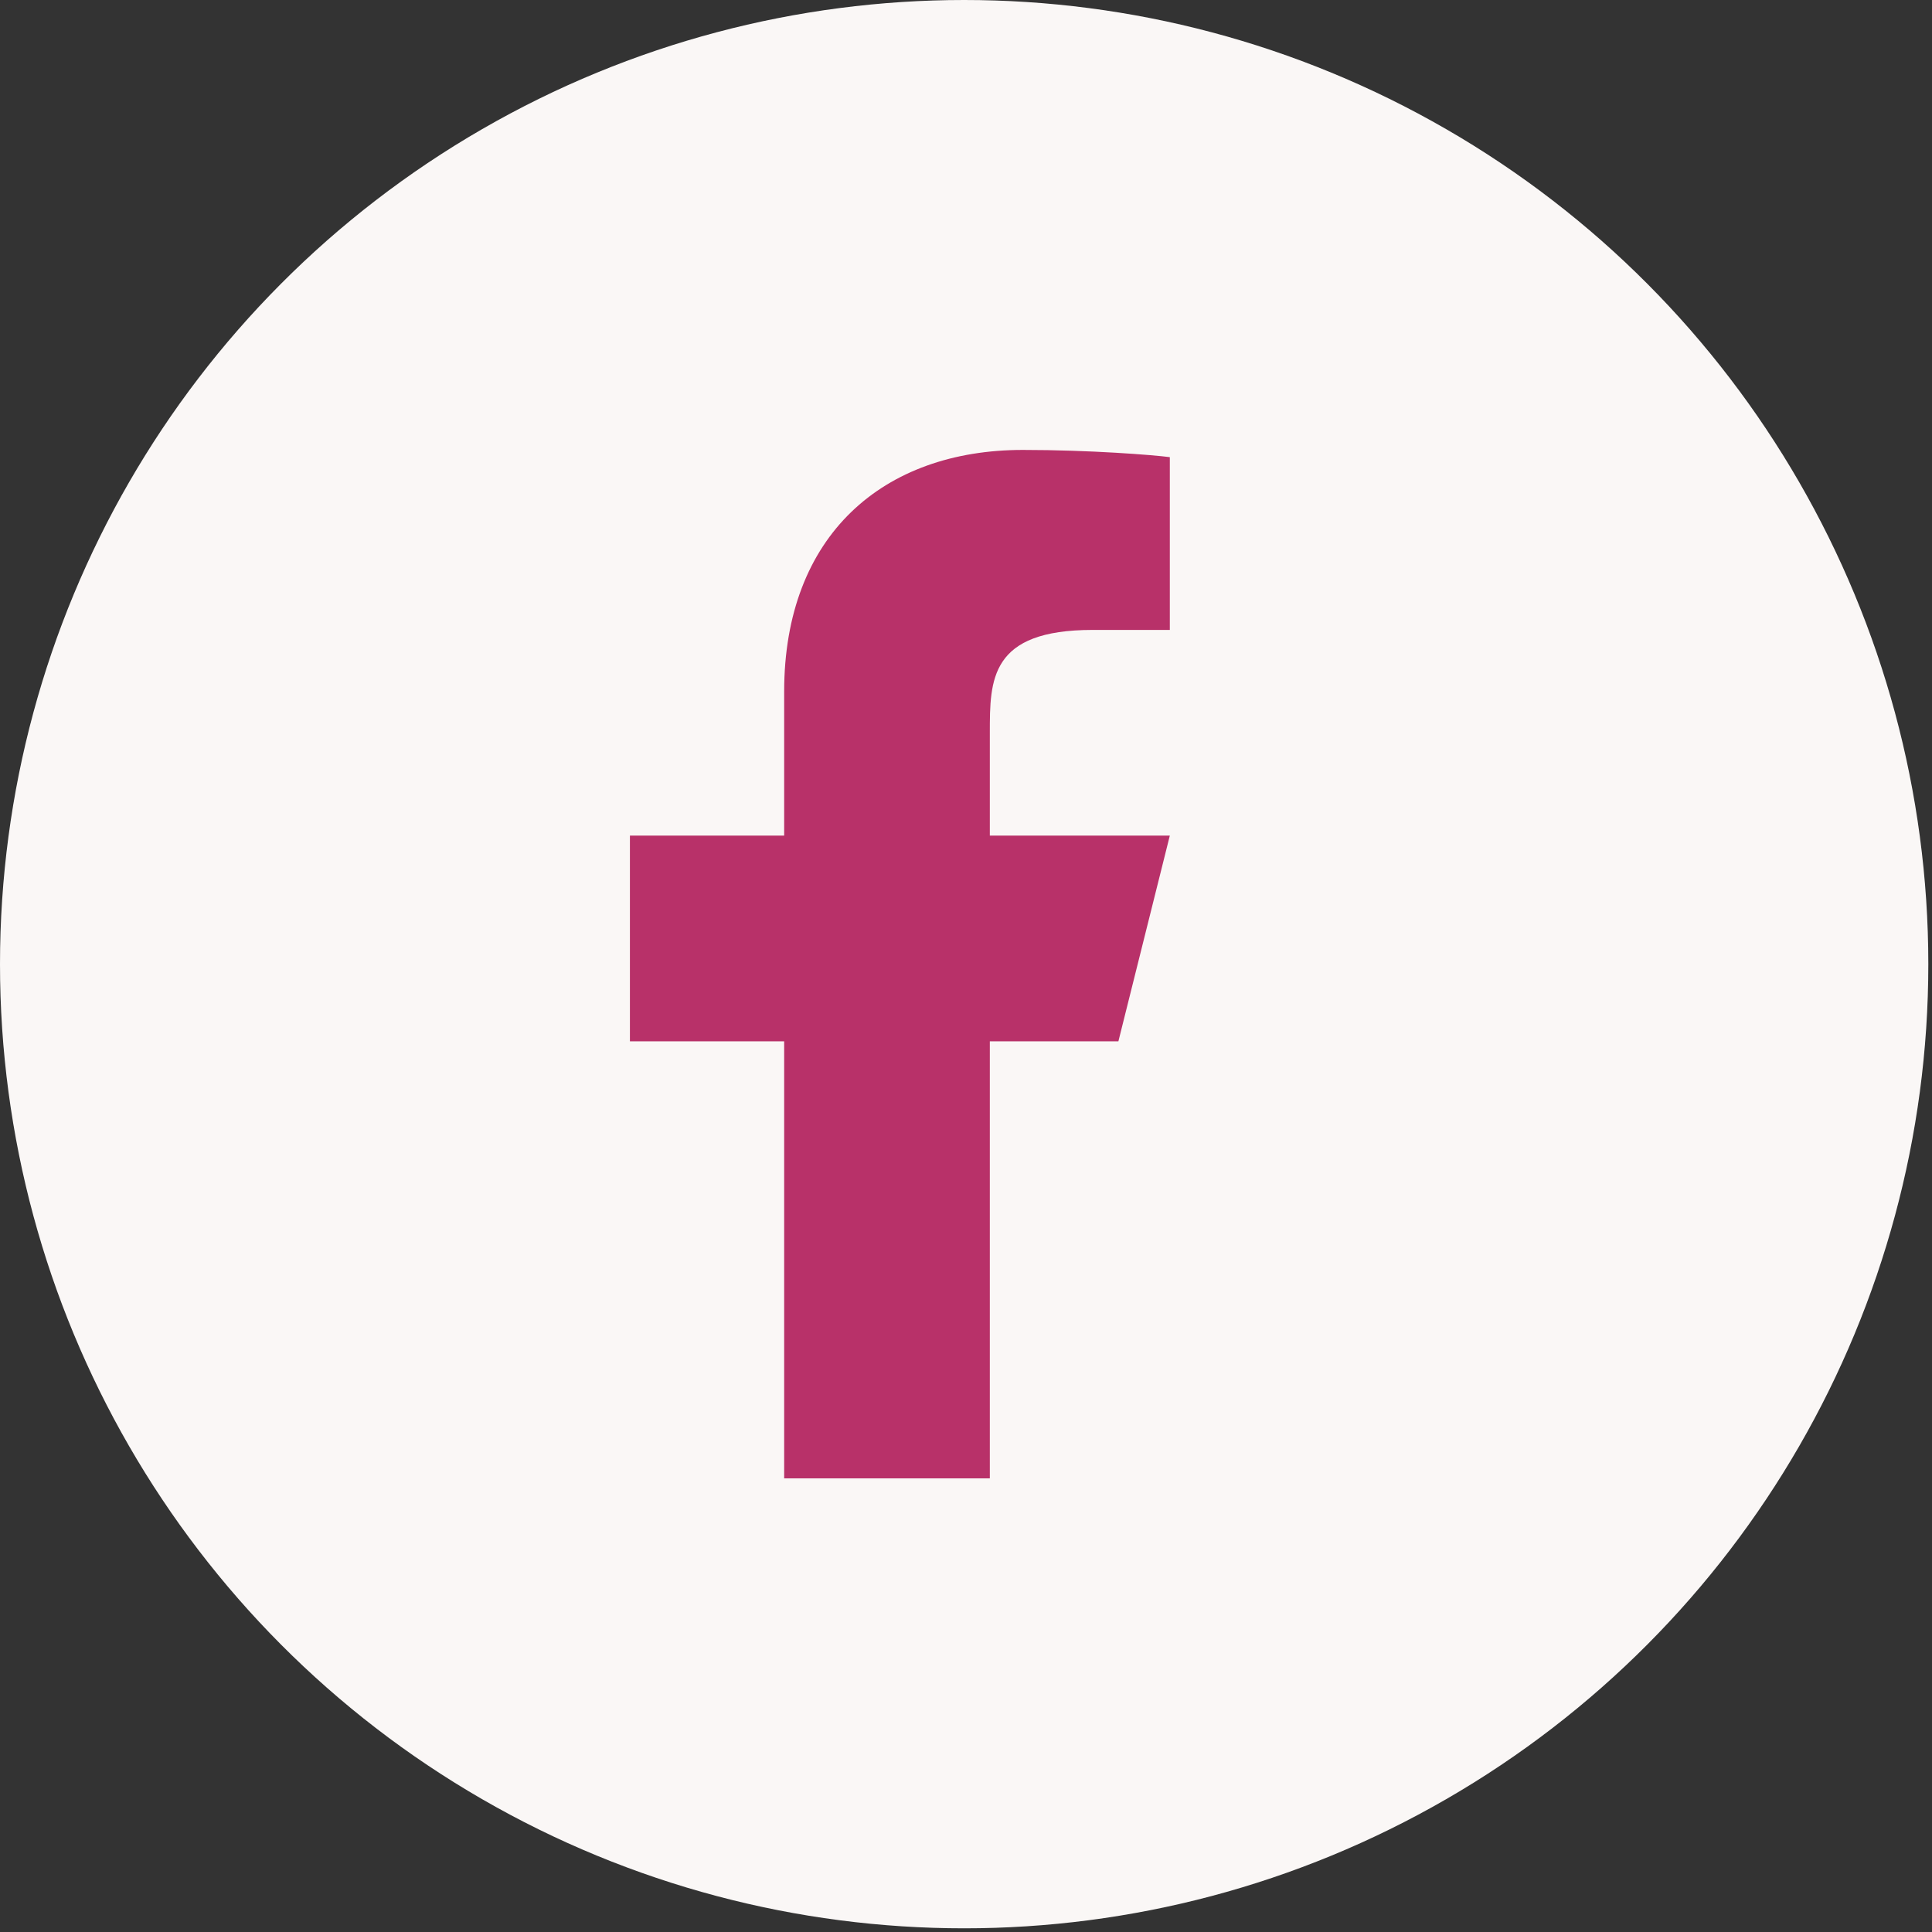 <?xml version="1.0" encoding="UTF-8"?>
<svg xmlns="http://www.w3.org/2000/svg" width="42" height="42" viewBox="0 0 42 42" fill="none">
  <rect x="0" y="0" width="42" height="42" fill="#333333" stroke="none"/>
  <circle cx="20.96" cy="20.96" r="20.96" fill="#FAF7F6"></circle>
  <path d="M21.518 22.637H24.313L25.431 18.165H21.518V15.929C21.518 14.778 21.518 13.694 23.754 13.694H25.431V9.938C25.067 9.89 23.691 9.781 22.237 9.781C19.202 9.781 17.047 11.633 17.047 15.035V18.165H13.694V22.637H17.047V32.138H21.518V22.637Z" fill="#B83169"></path>
</svg>
